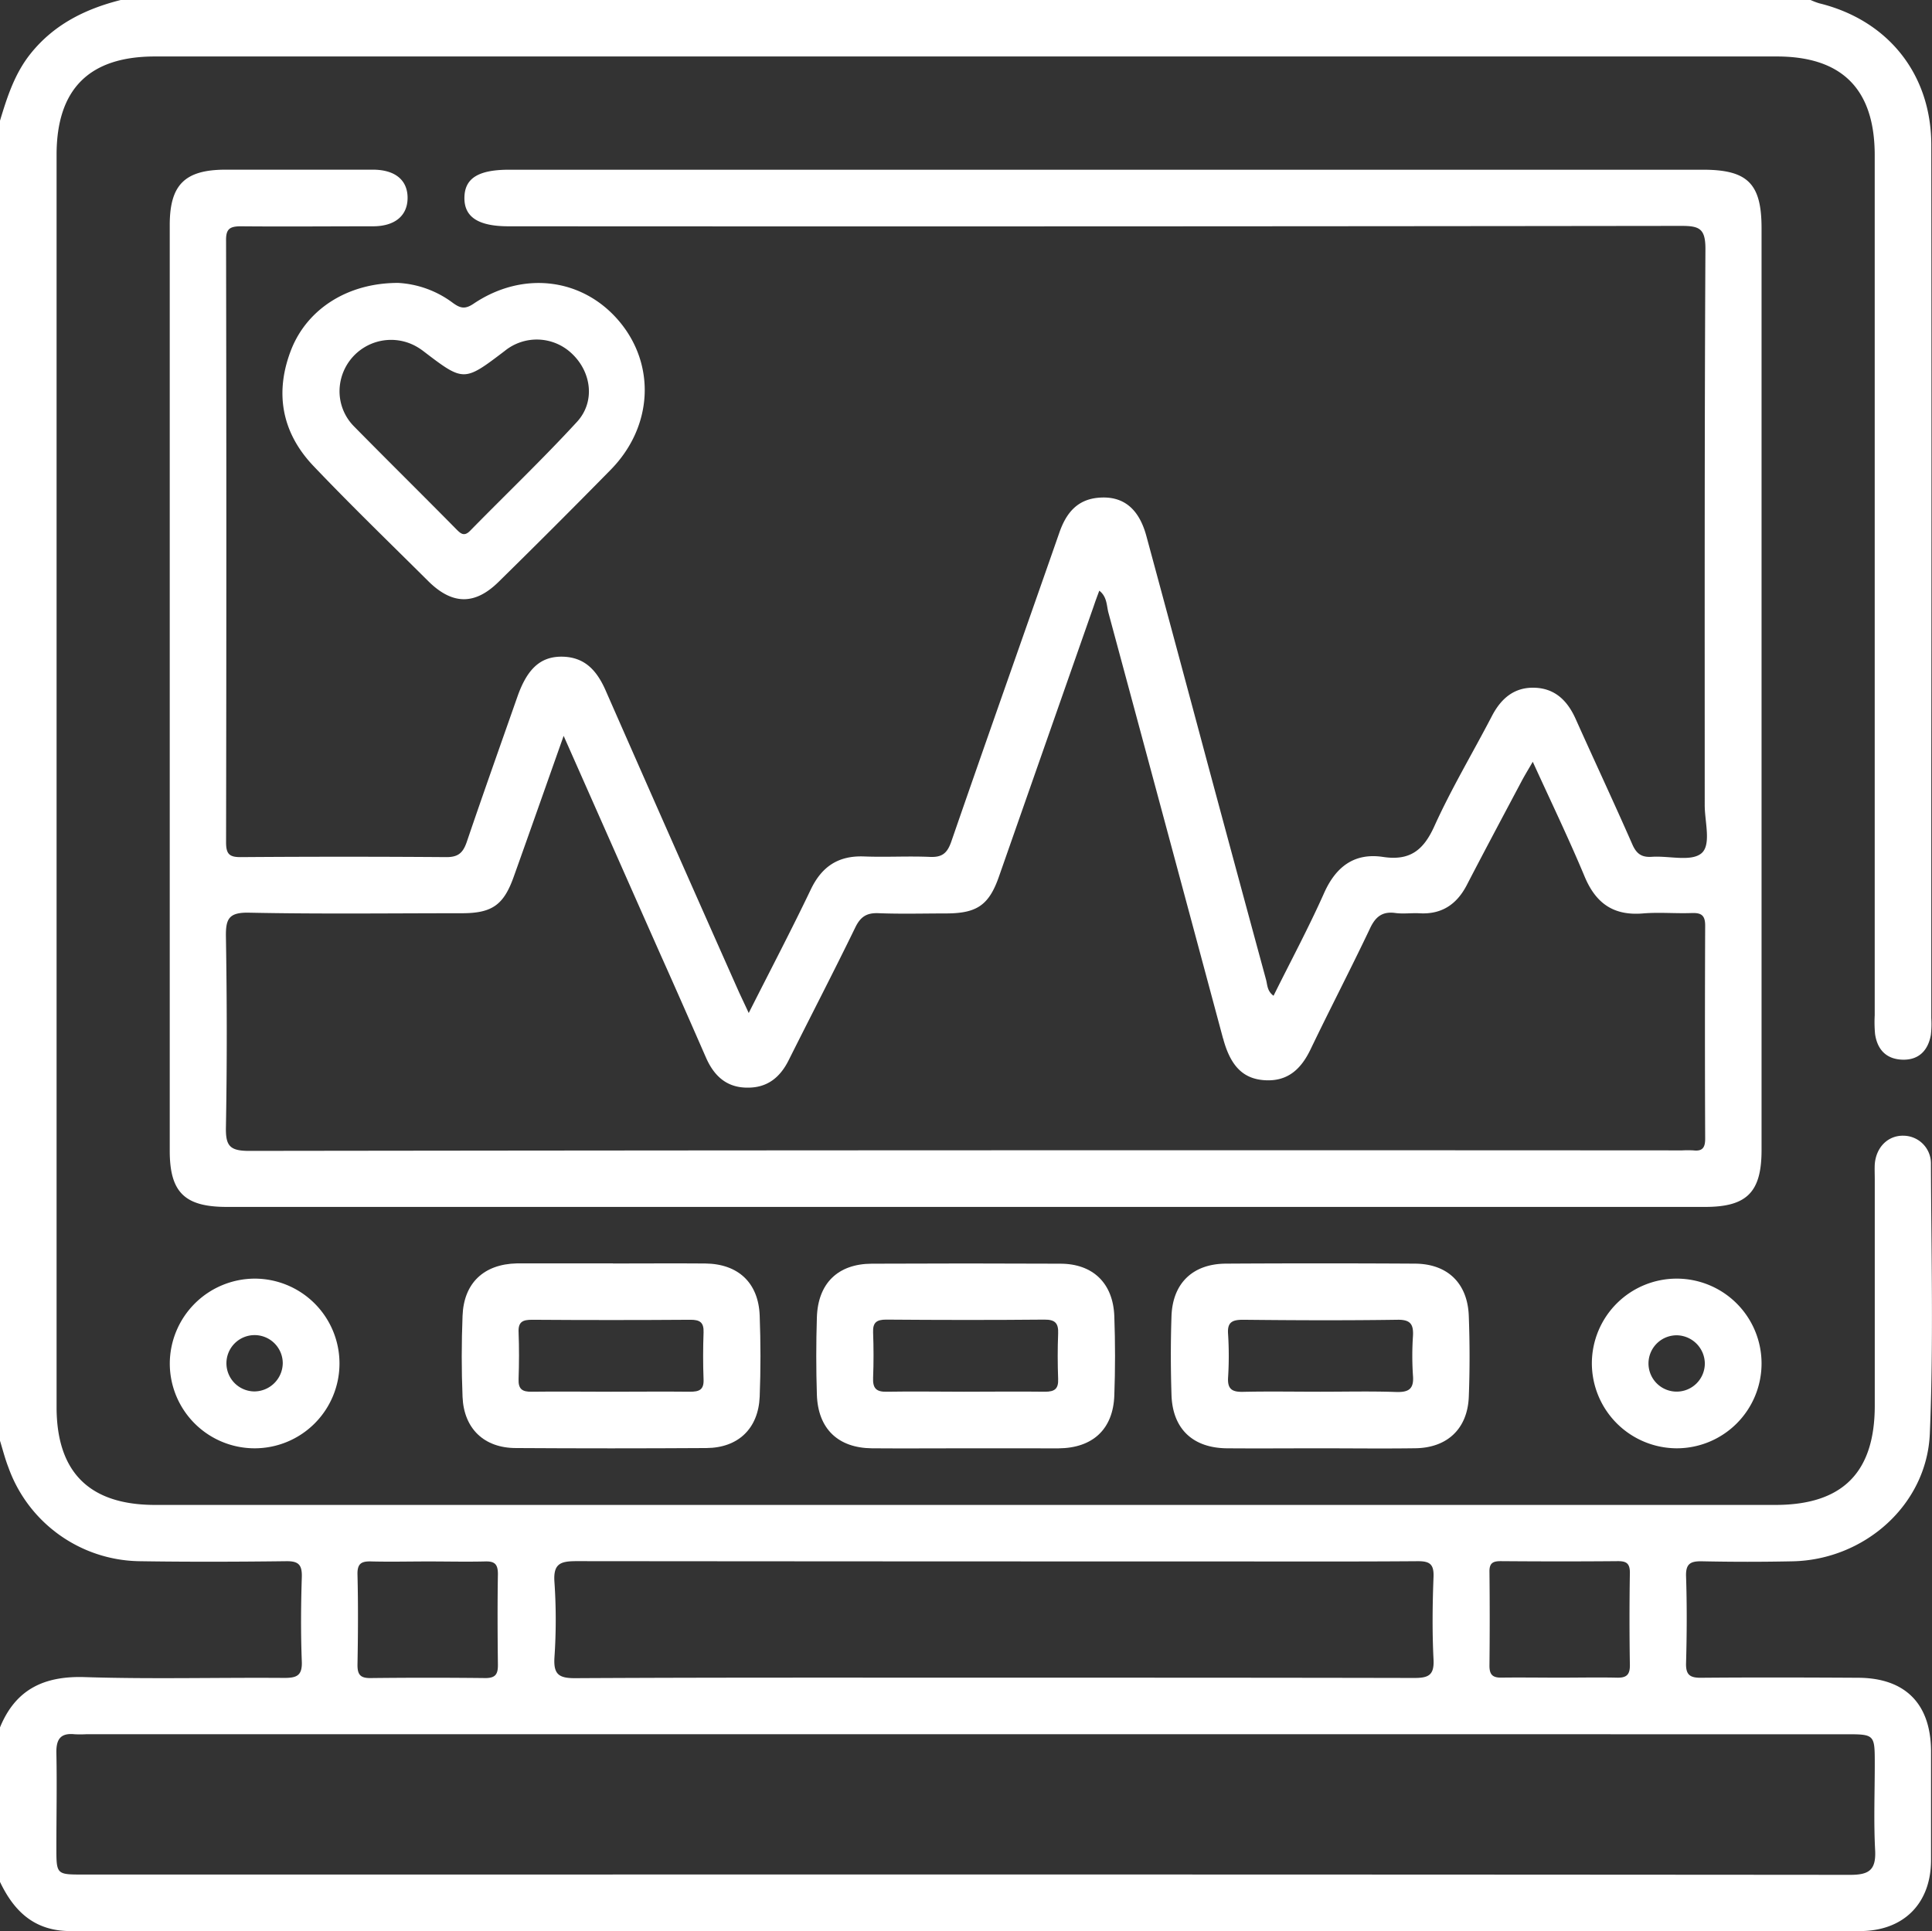 <svg xmlns="http://www.w3.org/2000/svg" viewBox="0 0 384.14 384.03"><rect x="0" y="0" width="384.14" height="384.03" fill="#333333" stroke="none"/><defs><style>.cls-1{fill:#fff;}</style></defs><title>ico_ser_4</title><g id="Capa_2" data-name="Capa 2"><g id="Capa_1-2" data-name="Capa 1"><path class="cls-1" d="M360,0a13.39,13.39,0,0,0,1.73.66C375.36,4,384,14.71,384,28.85q.07,61.86,0,123.73v49.87a18.94,18.94,0,0,1-.09,3.37c-.56,3.09-2.42,5-5.64,4.9s-5-2-5.45-5.1a26,26,0,0,1-.07-3.75v-171c0-13.11-6.47-19.64-19.48-19.64H30.81c-13.08,0-19.56,6.48-19.56,19.56v249q0,19.5,19.65,19.47H353c13.33,0,19.76-6.43,19.76-19.74v-45c0-1-.05-2,0-3,.26-3.42,2.66-5.77,5.75-5.68a5.51,5.51,0,0,1,5.42,5.61c.06,17.87.53,35.76-.22,53.61-.59,14.2-13,25.09-27.23,25.41q-9,.19-18,0c-2.31-.05-3.33.42-3.24,3,.19,5.74.16,11.5,0,17.24-.07,2.38.81,2.94,3,2.92,10.37-.09,20.75-.06,31.12,0,9.45,0,14.56,5.17,14.59,14.62,0,7.25,0,14.5,0,21.75-.06,8.57-5.5,14-14.14,14Q191.94,384,14,384c-7.11,0-11.19-3.88-14-9.78V343.5c3.1-7.58,8.77-10.26,16.85-10,13.21.42,26.45.06,39.67.16,2.45,0,3.59-.43,3.49-3.23-.22-5.61-.18-11.23,0-16.84.07-2.46-.68-3.18-3.14-3.14-9.73.12-19.46.15-29.19,0a28.1,28.1,0,0,1-26-18.63C1,290.08.55,288.28,0,286.5V24c1.43-4.74,2.93-9.42,6.13-13.39C10.79,4.82,17,1.77,24,0ZM192,372.75q87.92,0,175.84.07c3.67,0,5.17-.86,5-4.79-.31-5.73-.08-11.49-.08-17.24,0-5.92,0-5.93-5.89-5.93H17.07a21.1,21.1,0,0,1-2.25,0c-2.85-.29-3.67,1.07-3.61,3.76.13,6.25,0,12.5,0,18.75,0,5.39,0,5.39,5.33,5.39Zm5.19-39.14c28,0,56,0,84,.06,2.79,0,4-.51,3.84-3.66-.28-5.48-.21-11,0-16.48.09-2.56-.83-3.1-3.2-3.08-13.12.1-26.24.05-39.36.05q-63.9,0-127.81-.06c-3.18,0-4.69.45-4.42,4.16a110.13,110.13,0,0,1,0,15c-.21,3.38.9,4.13,4.16,4.11C142,333.56,169.61,333.61,197.22,333.61Zm-112-23.11c-3.75,0-7.5.09-11.24,0-2-.07-2.93.31-2.87,2.61.15,6,.11,12,0,18,0,1.95.63,2.6,2.59,2.58q11.43-.13,22.86,0c2.07,0,2.49-.86,2.47-2.69-.07-6-.1-12,0-18,0-2-.68-2.57-2.6-2.5C92.76,310.59,89,310.5,85.26,310.5Zm225,23.11c3.75,0,7.5-.08,11.24,0,1.9.06,2.67-.51,2.64-2.52q-.15-9.18,0-18.36c0-1.87-.72-2.3-2.43-2.29-7.74.07-15.49.06-23.24,0-1.51,0-2.27.34-2.25,2.07q.1,9.36,0,18.73c0,1.82.67,2.39,2.42,2.36C302.46,333.55,306.33,333.61,310.21,333.61Z"/><path class="cls-1" d="M148.87,201.44c4.28-8.48,8.45-16.43,12.32-24.52,2.2-4.62,5.5-6.81,10.63-6.61,4.37.17,8.75-.1,13.12.09,2.4.1,3.4-.76,4.19-3,7.09-20.52,14.35-41,21.5-61.48,1.34-3.86,3.52-6.6,7.84-6.95,4.85-.4,8,2.15,9.48,7.68Q234,129,240,151.43q5.83,21.67,11.72,43.35c.29,1.05.2,2.29,1.5,3.23,3.4-6.86,7-13.57,10.07-20.47,2.36-5.26,6.06-8,11.74-7.13,5.3.79,8-1.33,10.16-6.11,3.39-7.49,7.64-14.59,11.44-21.9,1.82-3.51,4.45-5.78,8.52-5.64s6.53,2.61,8.14,6.21c3.72,8.31,7.59,16.56,11.25,24.9.83,1.91,1.85,2.65,3.91,2.51,3.35-.23,7.7,1,9.79-.65s.7-6.32.71-9.64c0-36.87-.05-73.74.14-110.61,0-4-1.18-4.56-4.76-4.56q-116.61.15-233.21.08c-6,0-8.83-1.82-8.78-5.7s2.8-5.55,8.91-5.55H338.61c8.87,0,11.64,2.76,11.64,11.61V228.7c0,8.36-2.91,11.3-11.21,11.3H45.1c-8.39,0-11.35-2.91-11.35-11.16V44.74c0-8,3-11,11.13-11,9.74,0,19.49,0,29.24,0,4.44,0,6.92,2.07,6.92,5.6S78.55,45,74.15,45c-8.75,0-17.5.08-26.25,0-2.27,0-3,.56-2.95,2.91q.11,59.81,0,119.6c0,2.34.68,2.95,2.95,2.93q20.45-.15,40.87,0c2.33,0,3.26-.84,4-2.91,3.29-9.69,6.72-19.33,10.11-29,1.93-5.49,4.53-7.93,8.71-7.95,4.86,0,7.26,3,9,7.11q13.1,29.82,26.33,59.57C147.48,198.48,148.07,199.7,148.87,201.44Zm-36.8-55.11c-3.51,9.91-6.7,19-9.92,28-2,5.63-4.3,7.26-10.28,7.27-14.12,0-28.25.18-42.36-.11-4-.08-4.65,1.2-4.59,4.8.21,12.62.23,25.24,0,37.86-.07,3.7.75,4.71,4.62,4.71q142.45-.19,284.92-.1a21.1,21.1,0,0,1,2.25,0c1.81.21,2.34-.58,2.33-2.35q-.09-21.18,0-42.36c0-2.06-.79-2.55-2.65-2.49-3.25.12-6.52-.19-9.74.08-5.83.48-9.36-2-11.59-7.36-3.14-7.52-6.69-14.88-10.3-22.8-.92,1.59-1.56,2.63-2.14,3.71-3.68,6.94-7.39,13.88-11,20.85-2,3.83-5,5.81-9.33,5.57-1.62-.09-3.28.16-4.87-.06-2.67-.36-4,.84-5.07,3.17-3.8,8-7.89,15.87-11.73,23.86-1.9,4-4.58,6.54-9.23,6.22-4.2-.29-6.65-2.78-8.12-8,0-.12-.07-.24-.11-.36q-11.35-42.28-22.76-84.56c-.39-1.43-.25-3.2-1.83-4.42-.41,1.12-.75,2-1.08,3q-9.41,26.84-18.81,53.68c-2,5.83-4.39,7.48-10.53,7.5-4.5,0-9,.13-13.5-.05-2.32-.09-3.55.7-4.58,2.81-4.31,8.86-8.85,17.62-13.26,26.43-1.71,3.43-4.27,5.5-8.22,5.45-4.14,0-6.65-2.37-8.23-6-3-6.85-6-13.7-9.07-20.54C125,175.56,118.76,161.43,112.07,146.33Z"/><path class="cls-1" d="M79.18,56.26A19.93,19.93,0,0,1,90,60.2c1.48,1.08,2.43,1.37,4.17.19,9.86-6.64,21.76-5.1,29,3.56s6.65,20.92-1.75,29.47q-11,11.2-22.24,22.24c-4.73,4.69-9.22,4.65-14-.07-7.7-7.66-15.52-15.21-23-23.08C55.91,85.82,54.57,77.83,58,69.28,61.25,61.35,69.21,56.24,79.18,56.26ZM67.51,77.65a9.91,9.91,0,0,0,2.86,7.12C77.12,91.63,84,98.41,90.73,105.24c.87.87,1.55,1.52,2.74.31,7.08-7.23,14.41-14.22,21.26-21.67,3.66-4,2.87-9.88-1-13.54a10.1,10.1,0,0,0-13.37-.56c-8.14,6.19-8.14,6.19-16.24,0a12,12,0,0,0-1.56-1A10.25,10.25,0,0,0,67.51,77.65Z"/><path class="cls-1" d="M121.85,251.25c6.13,0,12.25-.05,18.38,0,6.55.07,10.58,3.84,10.82,10.37.2,5.36.21,10.75,0,16.11-.26,6.34-4.27,10.18-10.59,10.22q-18.93.12-37.87,0c-6.33,0-10.36-3.86-10.62-10.17-.22-5.37-.21-10.76,0-16.12.24-6.54,4.25-10.28,10.79-10.43h19.12Zm-.39,25.5c5.24,0,10.48-.06,15.72,0,1.81,0,2.8-.35,2.71-2.44-.12-3.11-.11-6.24,0-9.35.08-2-.73-2.53-2.63-2.52q-15.72.11-31.44,0c-1.81,0-2.8.35-2.71,2.44.12,3.11.11,6.24,0,9.35-.08,2,.73,2.56,2.63,2.52C111,276.68,116.22,276.75,121.46,276.75Z"/><path class="cls-1" d="M192.11,288c-6.25,0-12.5.05-18.75,0-6.74-.07-10.72-3.89-10.94-10.66q-.24-7.68,0-15.37c.21-6.78,4.18-10.65,10.91-10.68q18.75-.09,37.49,0c6.51,0,10.51,3.91,10.74,10.46.19,5.25.19,10.51,0,15.75-.24,6.7-4.28,10.45-11.08,10.51C204.36,288,198.23,288,192.11,288Zm-.42-11.25c5.36,0,10.73-.07,16.09,0,1.93,0,2.69-.58,2.61-2.54-.11-3-.12-6,0-9,.09-2.07-.57-2.82-2.74-2.8-10.48.1-21,.08-31.45,0-1.92,0-2.68.58-2.6,2.54.11,3,.12,6,0,9-.09,2.07.57,2.86,2.74,2.8C181.45,276.66,186.57,276.75,191.69,276.75Z"/><path class="cls-1" d="M262.31,288c-6.13,0-12.25.05-18.38,0-6.76-.07-10.78-3.86-11-10.59-.17-5.25-.18-10.51,0-15.75.25-6.53,4.27-10.34,10.81-10.38q18.75-.11,37.5,0c6.54,0,10.56,3.86,10.8,10.39.2,5.37.21,10.75,0,16.12-.26,6.33-4.28,10.11-10.61,10.2S268.68,288,262.31,288Zm.2-11.25c5,0,10-.12,15,.05,2.51.09,3.66-.52,3.43-3.26a58.75,58.75,0,0,1,0-7.85c.13-2.31-.46-3.29-3.06-3.25-10.23.15-20.47.11-30.7,0-2.19,0-3.19.48-3,2.87a68.71,68.71,0,0,1,0,8.61c-.15,2.41.9,2.91,3.07,2.85C252.27,276.66,257.39,276.75,262.51,276.75Z"/><path class="cls-1" d="M50.62,254.26a16.87,16.87,0,1,1-16.86,16.95A16.94,16.94,0,0,1,50.62,254.26ZM56.22,271a5.6,5.6,0,1,0-5.69,5.69A5.68,5.68,0,0,0,56.22,271Z"/><path class="cls-1" d="M316.51,271.06A16.87,16.87,0,1,1,333.4,288,16.93,16.93,0,0,1,316.51,271.06Zm17-5.53a5.6,5.6,0,1,0,5.46,5.55A5.67,5.67,0,0,0,333.51,265.53Z"/></g></g></svg>